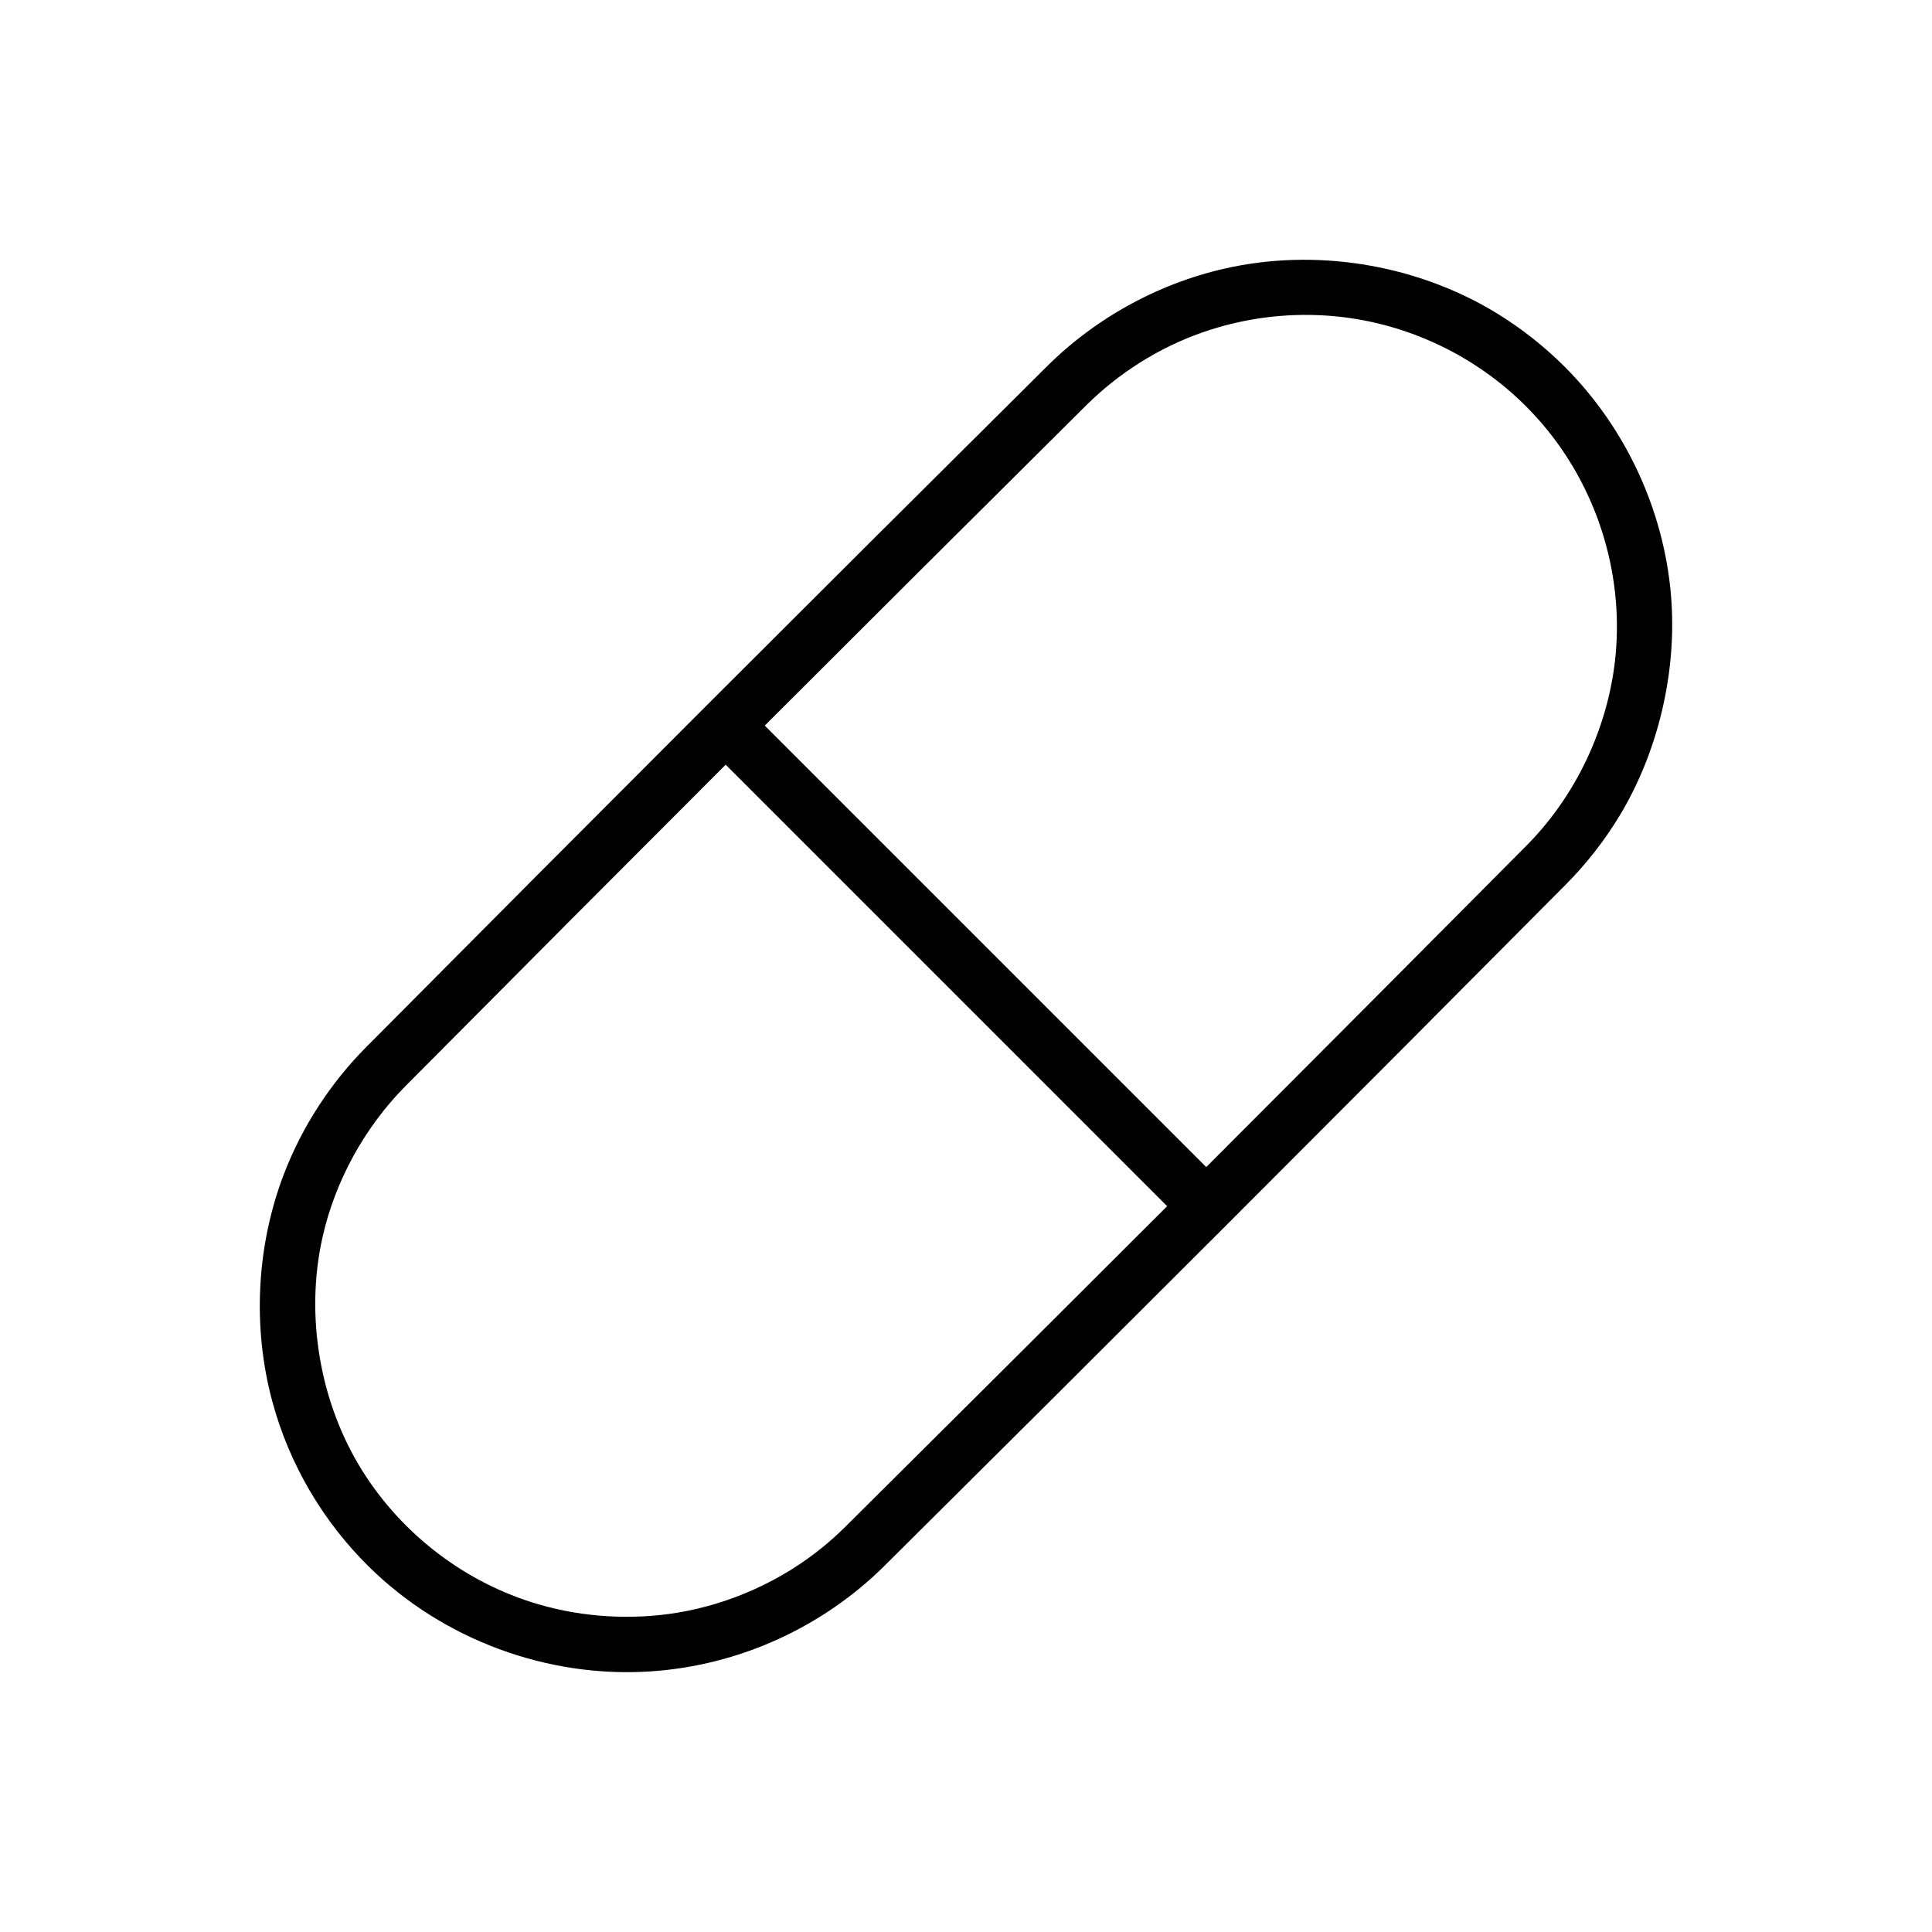 <?xml version="1.0" encoding="UTF-8"?>
<!-- Uploaded to: ICON Repo, www.svgrepo.com, Generator: ICON Repo Mixer Tools -->
<svg fill="#000000" width="800px" height="800px" version="1.1" viewBox="144 144 512 512" xmlns="http://www.w3.org/2000/svg">
 <path d="m558.82 241.36c16.012 16.086 26.074 37.762 28 60.297 1.75 20.562-3.578 41.766-13.414 58.188-4.082 6.812-8.945 13.02-14.473 18.59-59.949 60.379-120.11 120.54-180.49 180.48-16.125 16.012-38.125 26.441-62.074 28.023-27.246 1.801-54.91-8.355-74.555-27.695-12.137-11.945-21.086-27.031-25.613-43.715-5.418-19.957-4.16-41.559 3.008-60.309 4.824-12.609 12.332-24.152 21.824-33.715 59.949-60.379 120.11-120.54 180.49-180.48 13-12.91 30.293-22.492 49.203-26.312 24.066-4.867 49.871-0.066 70.199 12.465 6.316 3.894 12.168 8.512 17.449 13.738 0.148 0.148 0.301 0.293 0.445 0.445zm-105.52 222.29-116.99-117c-28.34 28.348-56.625 56.742-84.863 85.184-10.848 10.93-18.641 25.207-21.957 39.957-4.769 21.199-0.594 44.289 10.594 62.078 10.602 16.852 27.297 29.645 46.629 35.293 12.141 3.547 25.055 4.164 36.824 2.215 14.066-2.336 27.602-8.449 38.598-17.457 2.051-1.68 4.012-3.457 5.894-5.312l0.09-0.094c28.441-28.238 56.84-56.527 85.184-84.859zm10.371-10.367c28.332-28.348 56.621-56.742 84.859-85.184 14.258-14.359 22.547-33.781 23.797-52.711 1.465-22.191-6.305-44.371-21.055-60.695-0.977-1.086-1.992-2.144-3.023-3.176-13.312-13.25-31.121-21.77-49.961-23.652-11.961-1.203-24.219 0.223-35.707 4.254-11.527 4.039-22.121 10.766-30.727 19.305-28.441 28.242-56.836 56.527-85.184 84.863l117 117z" fill-rule="evenodd"/>
</svg>